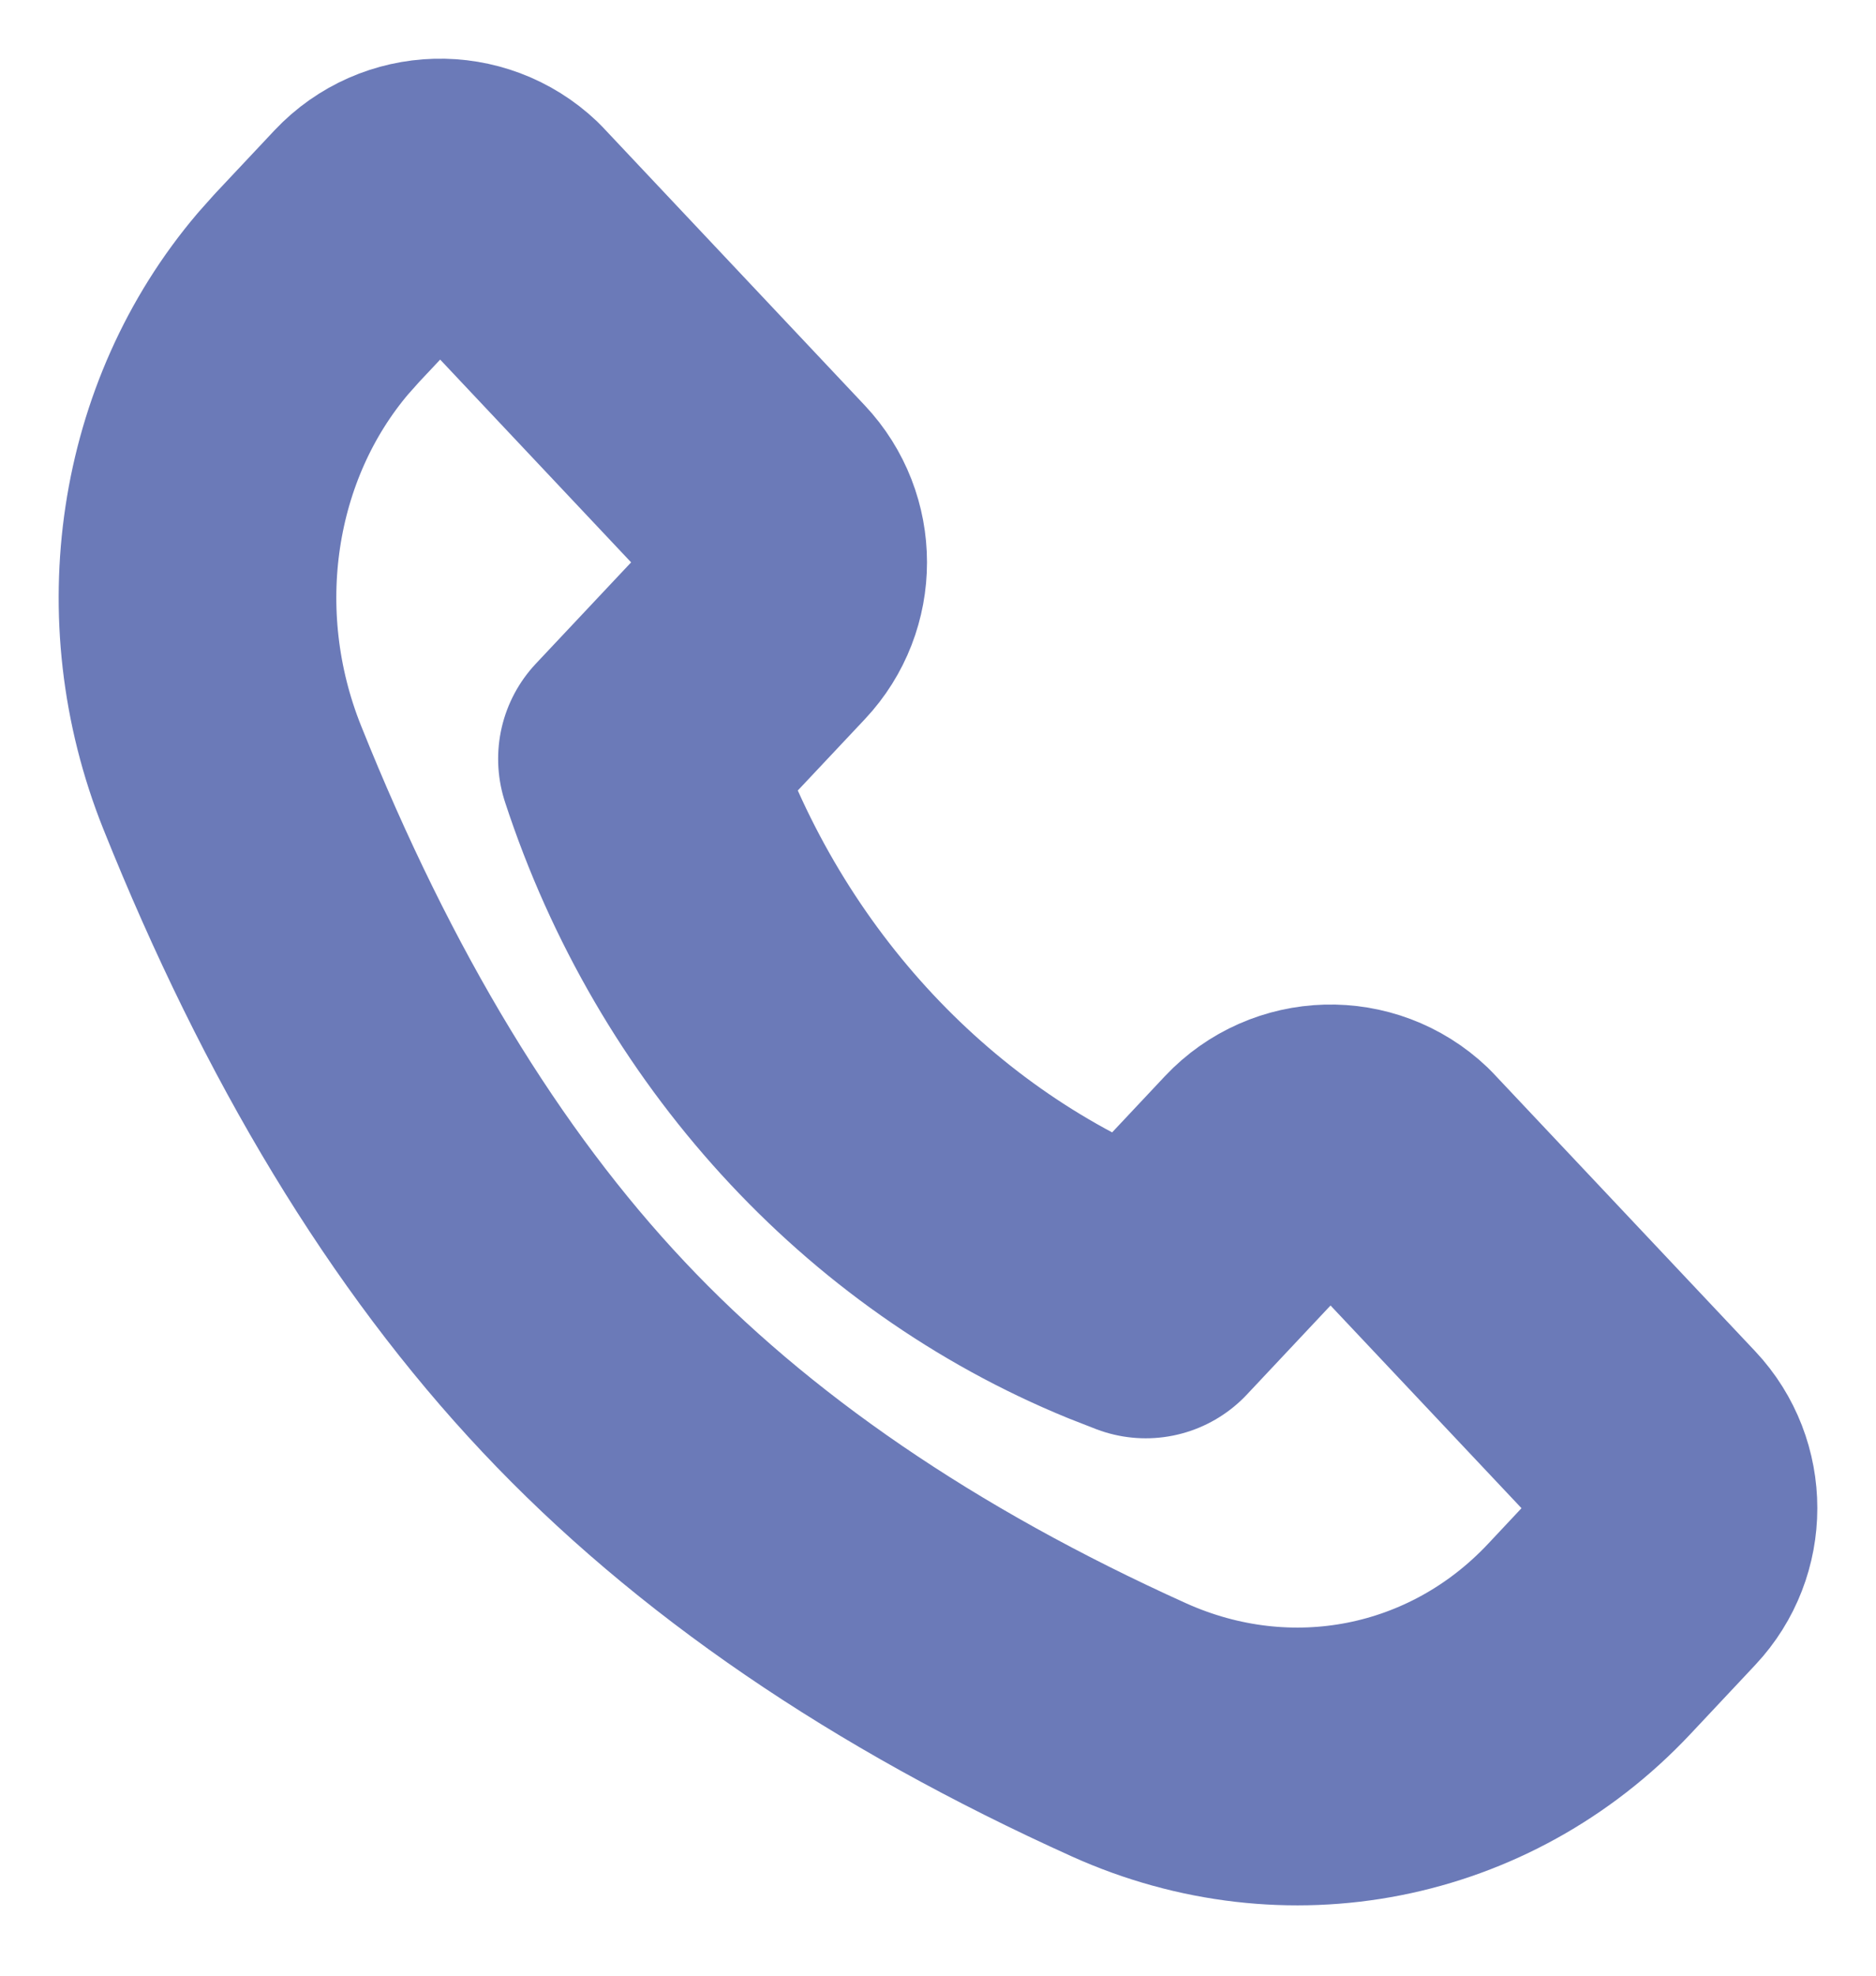 <svg width="19" height="20" viewBox="0 0 19 20" fill="none" xmlns="http://www.w3.org/2000/svg">
<path fill-rule="evenodd" clip-rule="evenodd" d="M5.078 2.248L7.735 5.068C8.065 5.418 8.065 5.966 7.736 6.316L6.451 7.682C7.258 10.148 9.062 12.121 11.348 13.054L11.604 13.154L12.822 11.858C13.164 11.495 13.734 11.479 14.095 11.823L16.753 14.643C17.082 14.993 17.082 15.541 16.753 15.891L16.093 16.594C14.886 17.877 13.047 18.239 11.433 17.511C9.151 16.481 7.309 15.223 5.909 13.735C4.508 12.248 3.322 10.292 2.351 7.868C1.692 6.221 1.978 4.355 3.07 3.072L3.21 2.915L3.804 2.283C4.146 1.92 4.716 1.904 5.078 2.248Z" stroke="#6B7AB8" stroke-width="2.812" stroke-linecap="round" stroke-linejoin="round"/>
</svg>
